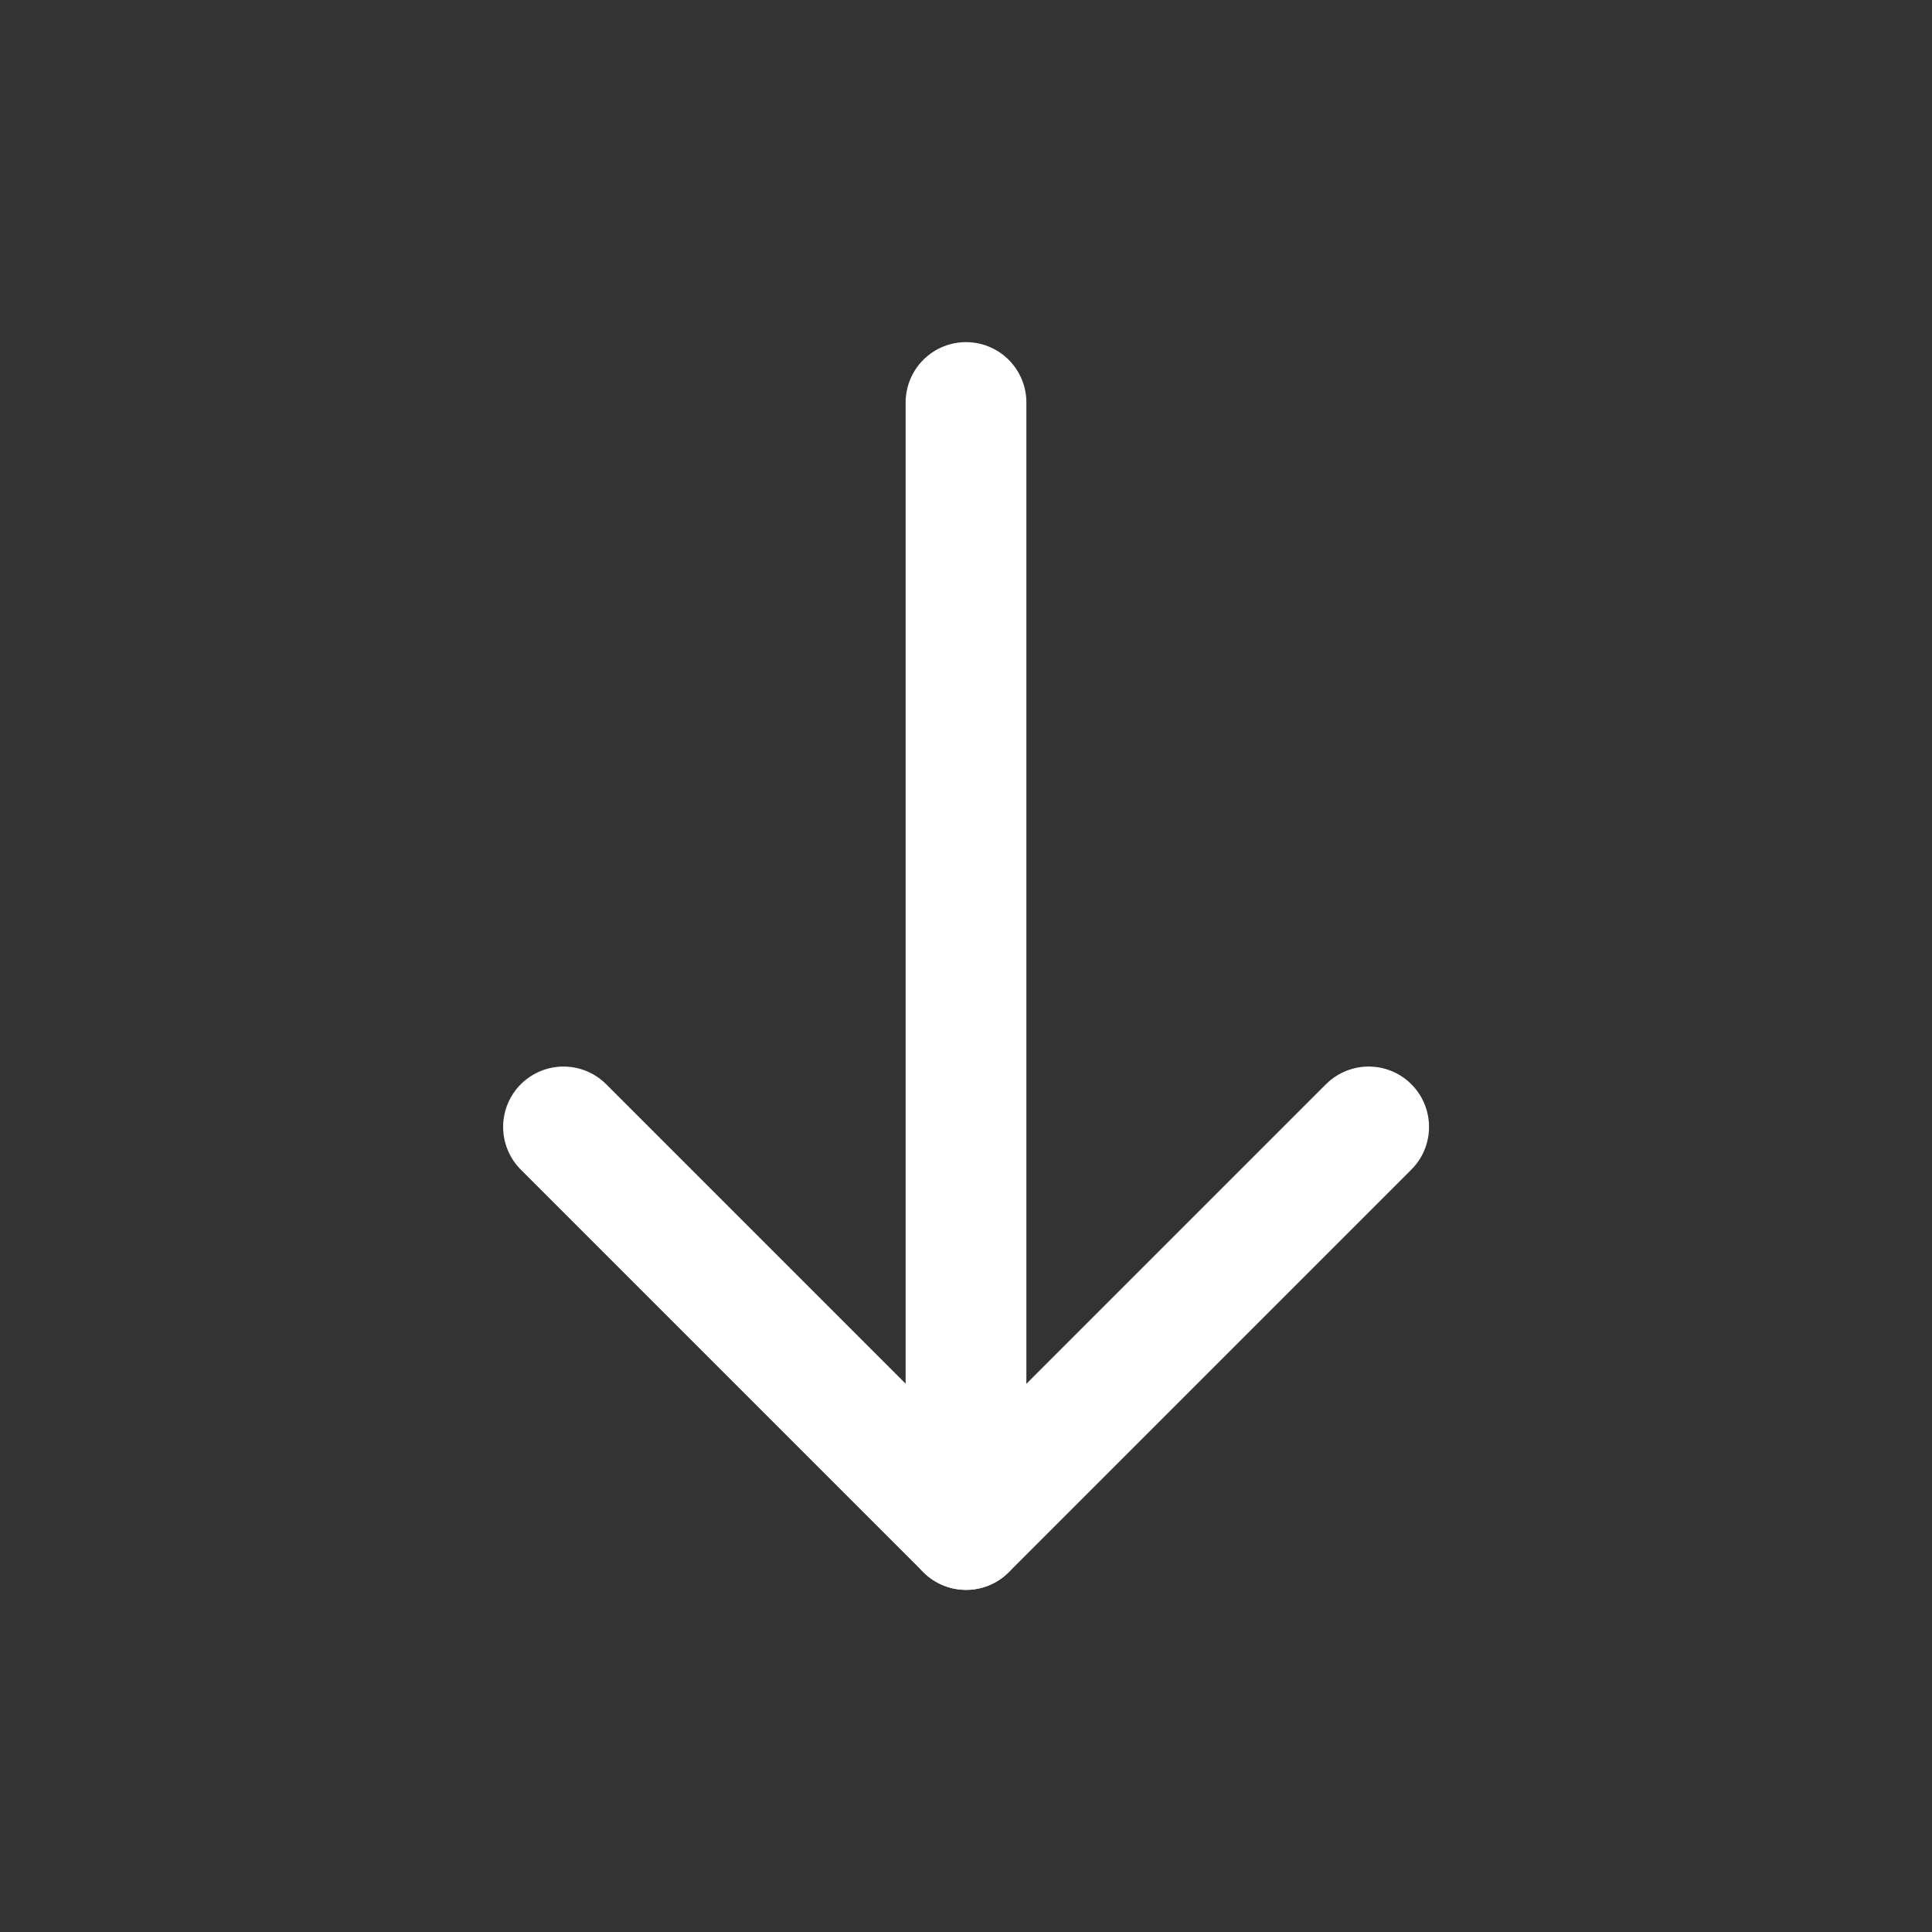 <?xml version="1.0" encoding="UTF-8"?> <svg xmlns="http://www.w3.org/2000/svg" width="24" height="24" viewBox="0 0 24 24" fill="none"><rect x="0" y="0" width="24" height="24" fill="#333333" stroke="none"/><path d="M12 19V5" stroke="white" stroke-width="1.5" stroke-linecap="round" stroke-linejoin="round"></path><path d="M17.002 13.999L12.001 19L7 13.999" stroke="white" stroke-width="1.5" stroke-linecap="round" stroke-linejoin="round"></path></svg> 
